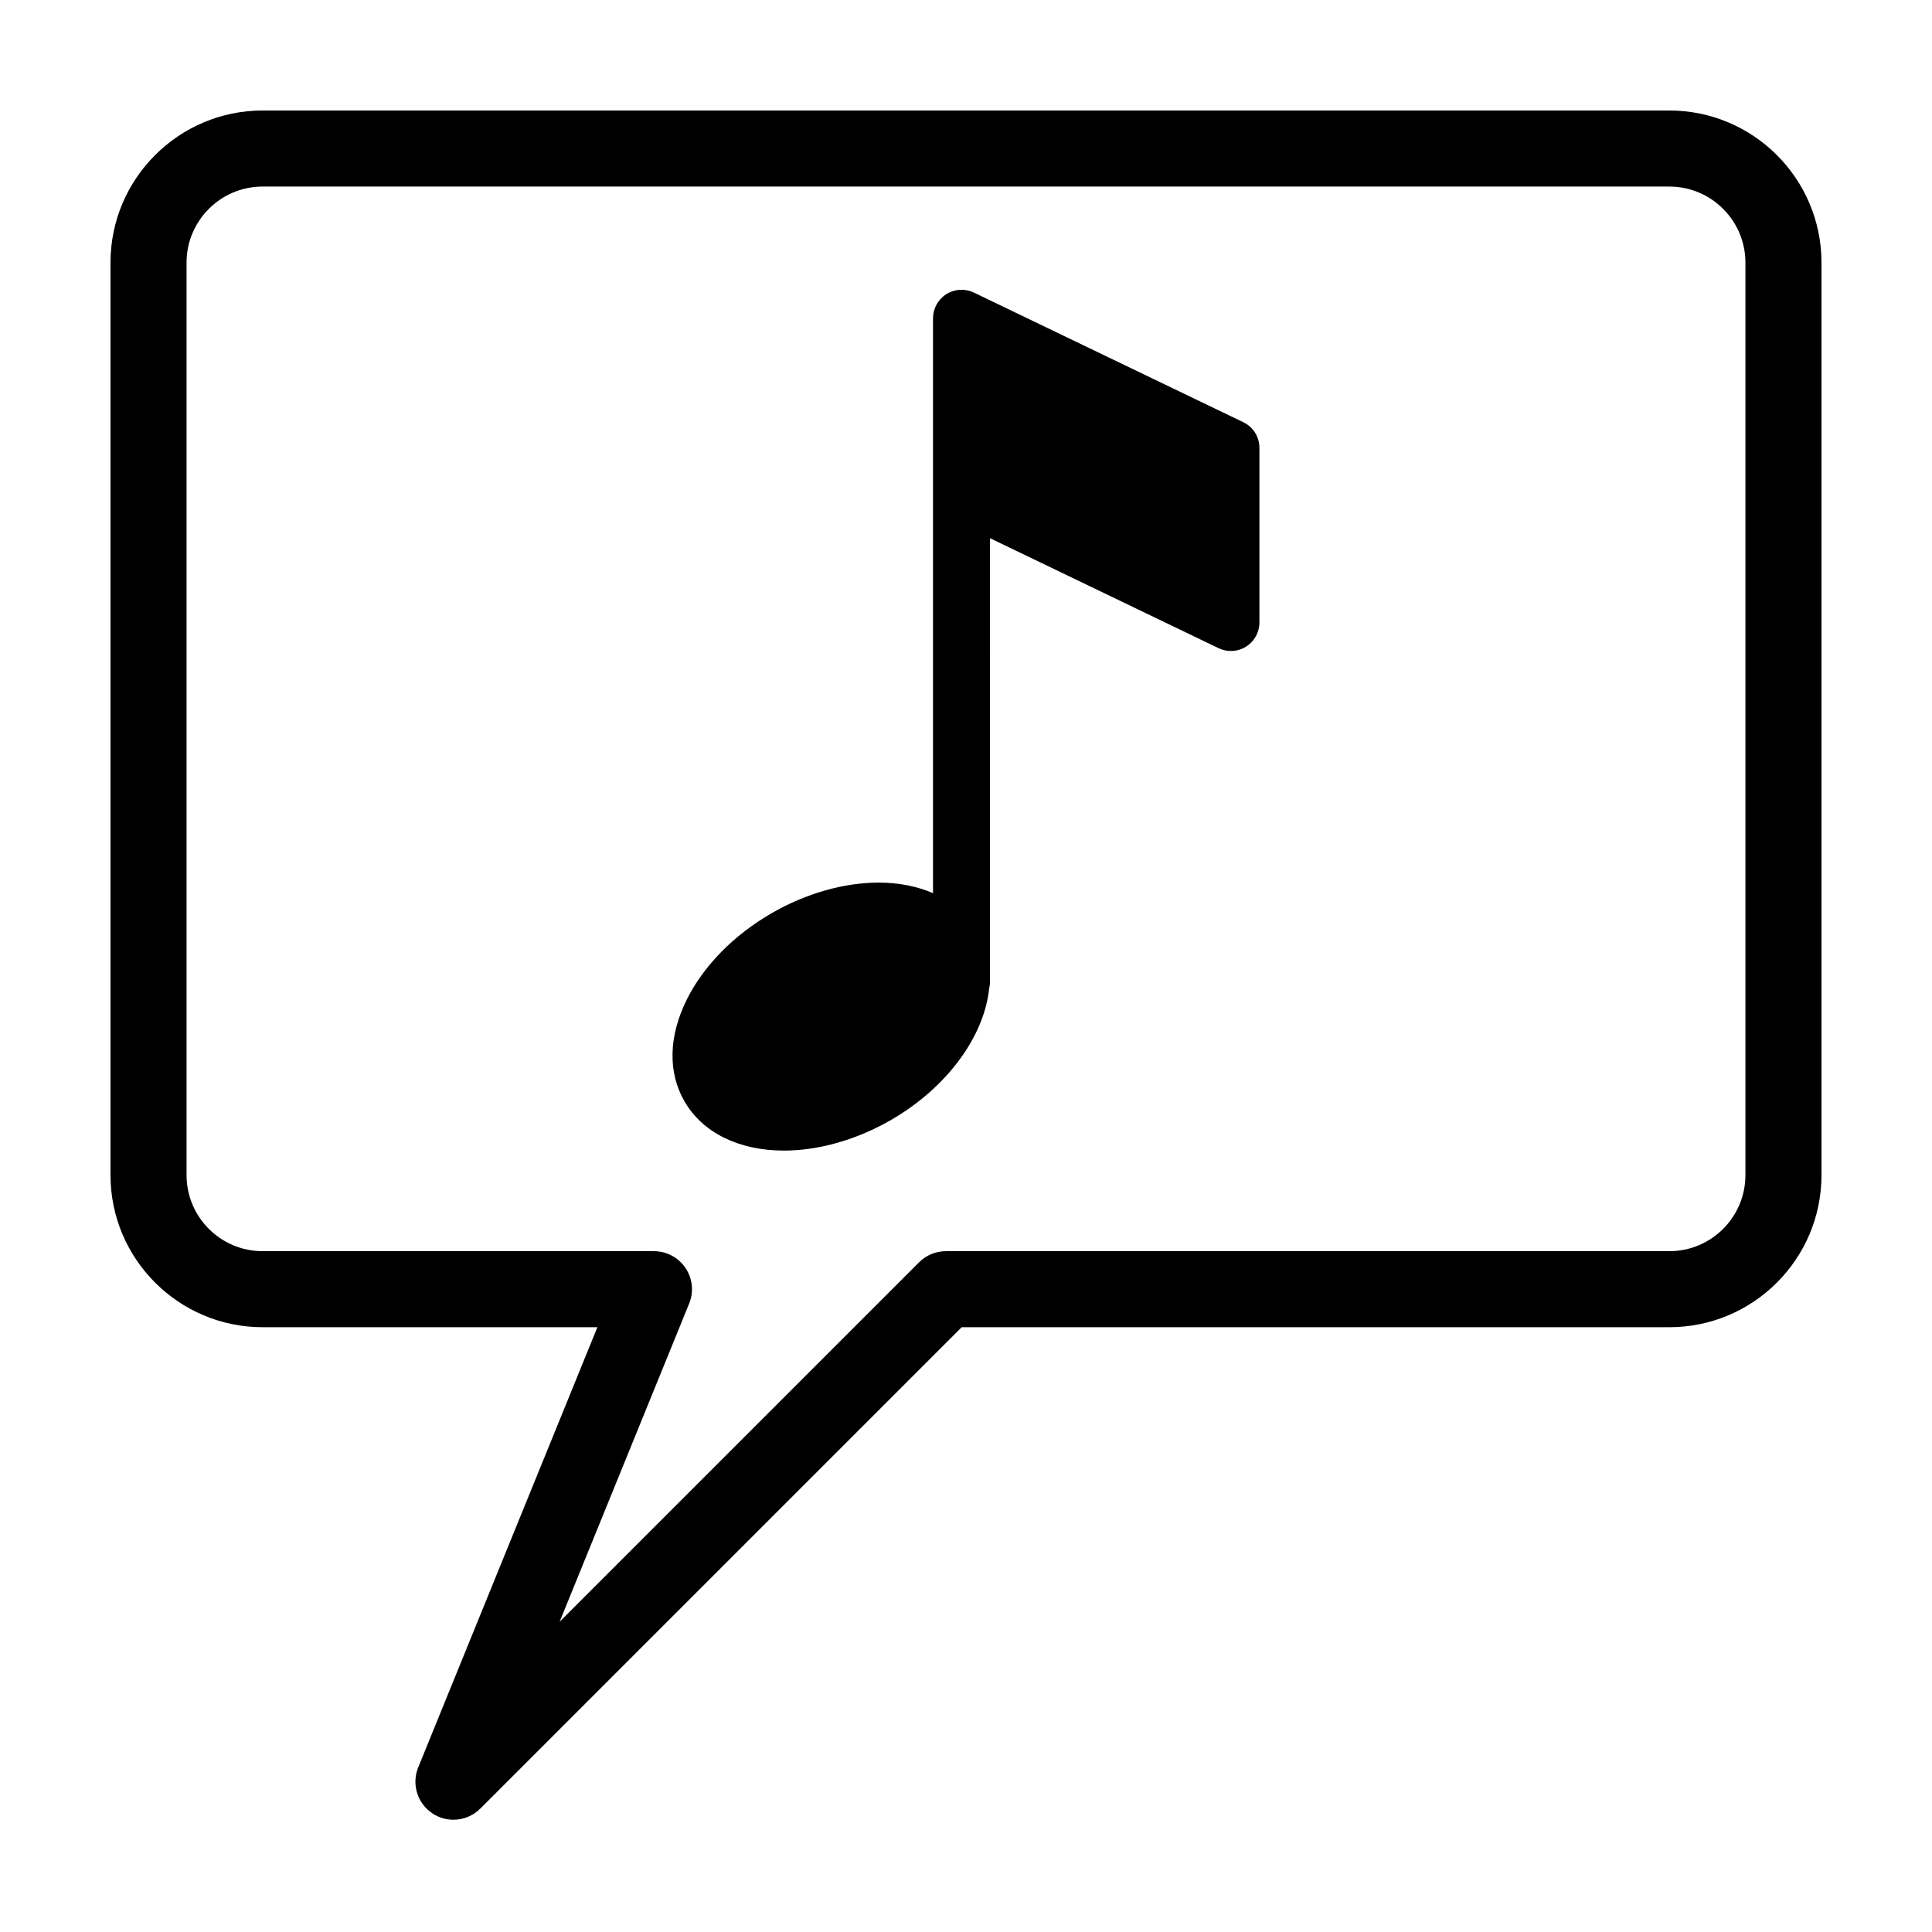 <?xml version="1.0" encoding="UTF-8"?>
<!-- Uploaded to: ICON Repo, www.svgrepo.com, Generator: ICON Repo Mixer Tools -->
<svg fill="#000000" width="800px" height="800px" version="1.1" viewBox="144 144 512 512" xmlns="http://www.w3.org/2000/svg">
 <g>
  <path d="m264.16 626.25c-1.93 0-3.871-0.551-5.566-1.684-3.996-2.648-5.566-7.75-3.762-12.191l47.484-116.65h-88.727c-22.223 0-40.305-18.082-40.305-40.305v-241.83c0-22.223 18.082-40.305 40.305-40.305h372.82c22.223 0 40.305 18.082 40.305 40.305v241.83c0 22.223-18.082 40.305-40.305 40.305h-187.55l-127.57 127.57c-1.945 1.949-4.523 2.953-7.125 2.953zm-50.57-432.81c-11.113 0-20.152 9.039-20.152 20.152v241.83c0 11.113 9.039 20.152 20.152 20.152h103.71c3.356 0 6.488 1.668 8.363 4.453 1.875 2.785 2.238 6.316 0.973 9.422l-34.336 84.344 95.266-95.266c1.883-1.891 4.445-2.953 7.117-2.953h191.72c11.113 0 20.152-9.039 20.152-20.152v-241.83c0-11.113-9.039-20.152-20.152-20.152z"/>
  <path d="m473.49 255.89-71.395-34.352c-2.344-1.125-5.098-0.973-7.301 0.414-2.203 1.379-3.535 3.797-3.535 6.398v152.34c-4.191-1.793-9.035-2.793-14.391-2.793-9.234 0-19.312 2.875-28.371 8.105-10.082 5.824-18.086 13.984-22.539 22.988-4.781 9.68-4.984 19.219-0.559 26.887 4.785 8.289 14.395 13.039 26.363 13.039 9.234 0 19.312-2.883 28.375-8.117 14.707-8.5 24.668-22 26-34.844 0.137-0.57 0.23-1.16 0.23-1.773l0.004-117.55 60.562 29.141c1.039 0.5 2.16 0.746 3.273 0.746 1.395 0 2.797-0.387 4.019-1.16 2.207-1.379 3.535-3.797 3.535-6.398v-46.262c0.012-2.902-1.656-5.551-4.273-6.809z"/>
 </g>
</svg>